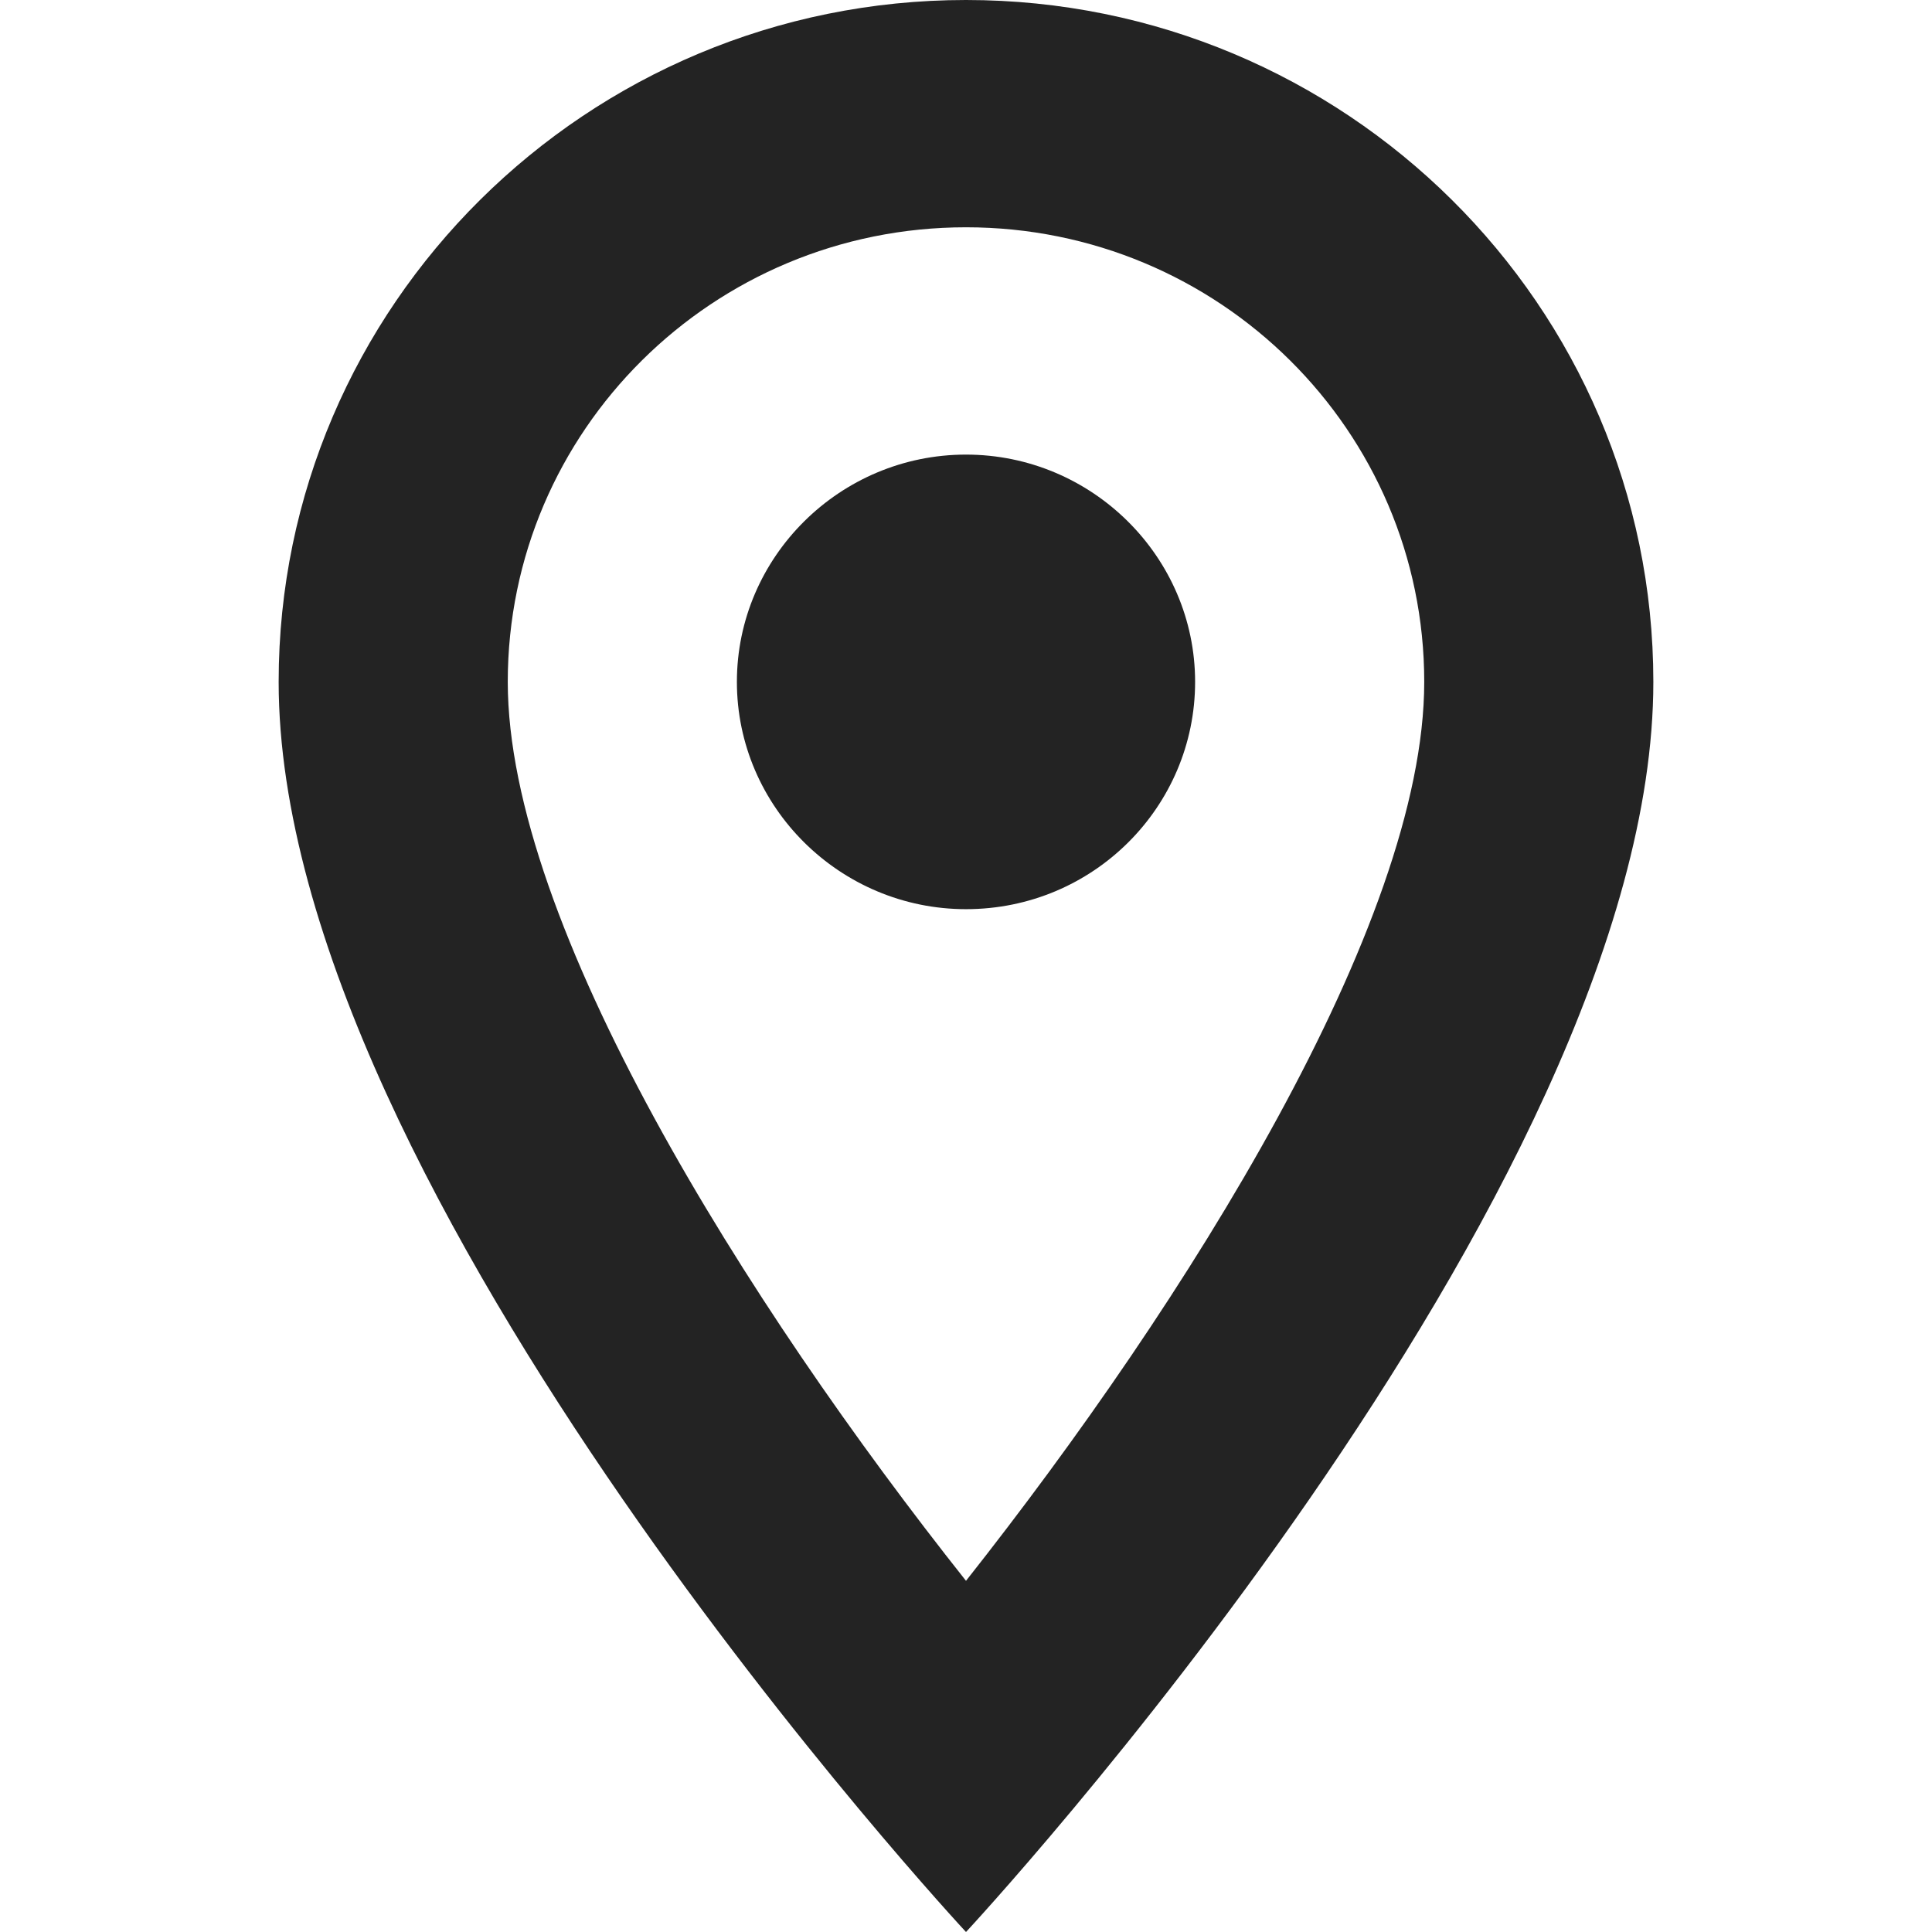 <svg xmlns="http://www.w3.org/2000/svg" width="104" height="104" viewBox="0 0 104 104">
  <path fill="#232323" fill-rule="evenodd" d="M74,36.706 C74,16.456 57.412,0 37,0 C16.588,0 0,16.456 0,36.706 C0,64.235 37,104 37,104 C37,104 74,64.235 74,36.706 Z M12.333,36.706 C12.333,23.186 23.372,12.235 37,12.235 C50.628,12.235 61.667,23.186 61.667,36.706 C61.667,49.736 48.84,70.108 37,85.096 C25.16,70.169 12.333,49.736 12.333,36.706 Z M37,24.471 C30.217,24.471 24.667,29.976 24.667,36.706 C24.667,43.435 30.217,48.941 37,48.941 C43.845,48.941 49.333,43.435 49.333,36.706 C49.333,29.976 43.783,24.471 37,24.471 Z" transform="translate(15)"/>
</svg>
